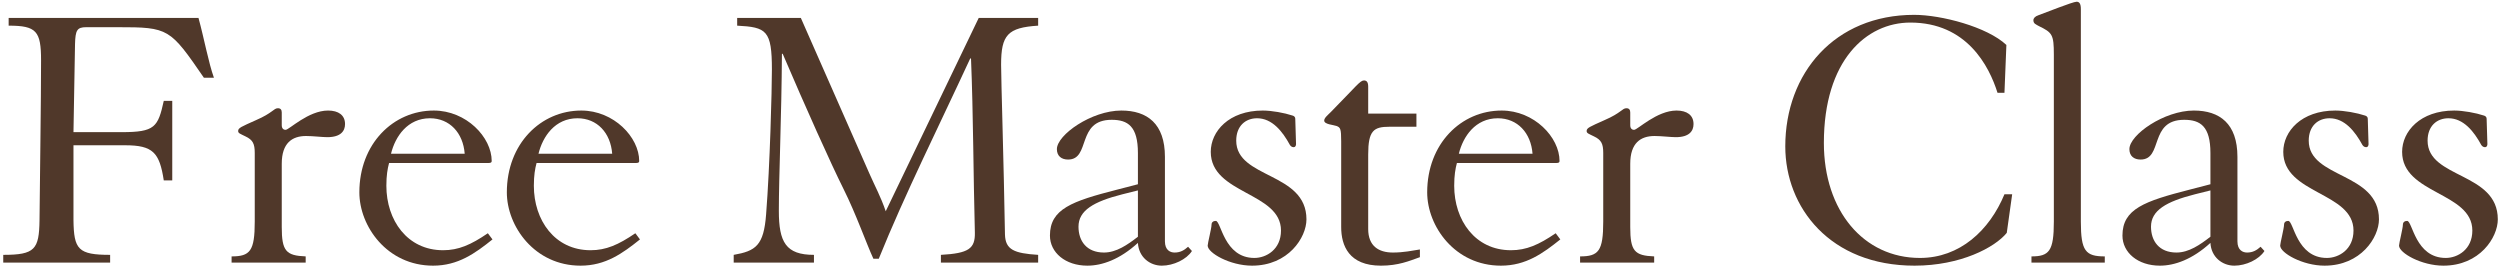 <?xml version="1.0" encoding="UTF-8"?> <svg xmlns="http://www.w3.org/2000/svg" width="676" height="72" viewBox="0 0 676 72" fill="none"> <path d="M2.339 4.85V6.937C9.851 6.937 11.103 8.397 11.103 16.327C11.103 27.178 10.79 48.255 10.686 59.523C10.582 67.453 9.434 68.913 0.878 68.913V71H29.78V68.913C21.12 68.913 19.972 67.453 19.867 59.523V39.282H33.849C41.361 39.282 43.135 41.264 44.283 48.776H46.578V27.283H44.283C42.718 34.378 41.883 35.734 32.91 35.734H19.867L20.285 11.945C20.389 8.189 20.807 7.354 23.311 7.354H31.866C45.639 7.354 45.952 7.667 55.134 21.022H57.846C56.386 16.953 55.238 10.588 53.673 4.85H2.339Z" fill="#50382A"></path> <path d="M62.622 71H82.655V69.331C77.334 69.122 76.186 67.87 76.186 61.401V44.29C76.186 38.655 79.004 36.777 82.76 36.777C84.638 36.777 87.142 37.09 88.498 37.09C92.15 37.09 93.298 35.421 93.298 33.543C93.298 31.143 91.524 29.891 88.707 29.891C83.386 29.891 78.169 35.108 77.23 35.108C76.604 35.108 76.186 34.691 76.186 33.856V30.413C76.186 29.682 75.873 29.265 75.143 29.265C73.995 29.265 73.787 30.517 69.196 32.499C65.231 34.273 64.396 34.586 64.396 35.421C64.396 36.047 64.918 36.151 66.379 36.882C68.361 37.821 68.883 38.864 68.883 41.368V59.94C68.883 67.87 67.631 69.331 62.622 69.331V71Z" fill="#50382A"></path> <path d="M131.915 44.081C132.645 44.081 132.958 43.977 132.958 43.559C132.958 37.09 126.072 29.891 117.308 29.891C106.352 29.891 97.171 38.864 97.171 52.011C97.171 61.192 104.683 71.835 117.099 71.835C123.881 71.835 128.472 68.496 133.167 64.74L131.915 63.071C127.324 66.201 123.985 67.661 119.812 67.661C110.108 67.661 104.474 59.523 104.474 50.237C104.474 47.42 104.787 45.646 105.204 44.081H131.915ZM105.726 41.577C106.874 36.882 110.213 31.978 116.264 31.978C121.586 31.978 125.237 35.943 125.655 41.577H105.726Z" fill="#50382A"></path> <path d="M171.796 44.081C172.526 44.081 172.839 43.977 172.839 43.559C172.839 37.09 165.953 29.891 157.188 29.891C146.233 29.891 137.051 38.864 137.051 52.011C137.051 61.192 144.564 71.835 156.98 71.835C163.762 71.835 168.353 68.496 173.048 64.74L171.796 63.071C167.205 66.201 163.866 67.661 159.693 67.661C149.989 67.661 144.355 59.523 144.355 50.237C144.355 47.42 144.668 45.646 145.085 44.081H171.796ZM145.607 41.577C146.755 36.882 150.093 31.978 156.145 31.978C161.466 31.978 165.118 35.943 165.535 41.577H145.607Z" fill="#50382A"></path> <path d="M254.422 71H280.715V68.913C274.246 68.496 271.846 67.557 271.742 63.383C271.429 44.498 270.698 21.544 270.698 17.475C270.698 9.441 272.472 7.458 280.715 6.937V4.85H264.647L239.501 57.123C238.145 53.158 236.58 50.341 235.119 47.002L216.547 4.85H199.331V6.937C207.261 7.354 208.722 8.189 208.722 18.831C208.722 24.257 208.2 44.603 207.156 57.958C206.53 66.409 204.339 67.87 198.392 68.913V71H220.094V68.913C212.478 68.913 210.6 65.47 210.6 57.019C210.6 47.524 211.33 31.561 211.434 14.553H211.643C217.799 28.952 224.685 44.29 228.128 51.176C231.467 57.854 234.284 65.888 236.162 69.957H237.623C244.614 52.637 254.004 33.856 262.351 15.805H262.56C263.186 31.143 263.186 47.211 263.603 62.862C263.708 67.244 261.934 68.496 254.422 68.913V71Z" fill="#50382A"></path> <path d="M307.692 64.01C304.875 66.201 301.85 68.287 298.511 68.287C293.816 68.287 291.624 65.157 291.624 61.297C291.624 56.915 295.694 54.515 303.519 52.532L307.692 51.489V64.01ZM307.692 49.82L302.058 51.28C289.851 54.41 283.903 56.497 283.903 63.697C283.903 68.287 288.077 71.835 294.024 71.835C297.989 71.835 302.789 70.165 307.692 65.679C307.901 69.539 310.927 71.835 314.161 71.835C317.292 71.835 320.839 70.165 322.3 67.87L321.256 66.722C320.213 67.661 319.17 68.287 317.605 68.287C316.457 68.287 314.996 67.661 314.996 65.262V42.412C314.996 33.438 310.197 29.891 303.206 29.891C295.172 29.891 285.782 36.464 285.782 40.325C285.782 42.203 287.034 43.142 288.807 43.142C294.963 43.142 290.998 32.395 300.598 32.395C304.98 32.395 307.692 34.169 307.692 41.368V49.82Z" fill="#50382A"></path> <path d="M350.24 32.082C350.24 31.665 349.927 31.352 349.509 31.247C347.318 30.517 343.875 29.891 341.475 29.891C332.293 29.891 327.39 35.525 327.39 41.055C327.39 52.532 346.379 51.906 346.379 62.34C346.379 67.453 342.414 69.748 339.18 69.748C330.937 69.748 330.207 59.732 328.746 59.732C328.12 59.732 327.598 60.045 327.598 60.775C327.598 61.714 326.555 65.783 326.555 66.409C326.555 68.392 332.606 71.835 338.554 71.835C348.361 71.835 353.265 64.218 353.265 59.314C353.265 46.481 334.276 48.359 334.276 38.029C334.276 34.065 336.78 31.978 339.91 31.978C343.979 31.978 346.796 35.525 348.779 39.177C348.987 39.49 349.3 39.803 349.822 39.803C350.24 39.803 350.448 39.386 350.448 38.968L350.24 32.082Z" fill="#50382A"></path> <path d="M383.002 30.726H369.96V23.422C369.96 22.066 369.438 21.753 368.812 21.753C367.769 21.753 366.83 23.213 359.839 30.308C359.005 31.143 358.066 31.873 358.066 32.604C358.066 33.647 360.57 33.752 361.404 34.065C362.448 34.482 362.657 34.795 362.657 38.238V61.401C362.657 66.409 364.743 71.835 373.403 71.835C378.099 71.835 381.02 70.583 383.941 69.539V67.453C381.959 67.766 379.559 68.287 376.638 68.287C372.777 68.287 369.96 66.514 369.96 61.923V41.786C369.96 35.317 371.421 34.273 375.699 34.273H383.002V30.726Z" fill="#50382A"></path> <path d="M420.658 44.081C421.388 44.081 421.701 43.977 421.701 43.559C421.701 37.09 414.815 29.891 406.05 29.891C395.095 29.891 385.913 38.864 385.913 52.011C385.913 61.192 393.426 71.835 405.842 71.835C412.624 71.835 417.215 68.496 421.91 64.74L420.658 63.071C416.067 66.201 412.728 67.661 408.555 67.661C398.851 67.661 393.217 59.523 393.217 50.237C393.217 47.42 393.53 45.646 393.947 44.081H420.658ZM394.469 41.577C395.617 36.882 398.956 31.978 405.007 31.978C410.328 31.978 413.98 35.943 414.398 41.577H394.469Z" fill="#50382A"></path> <path d="M427.255 71H447.288V69.331C441.966 69.122 440.819 67.87 440.819 61.401V44.29C440.819 38.655 443.636 36.777 447.392 36.777C449.27 36.777 451.774 37.09 453.131 37.09C456.782 37.09 457.93 35.421 457.93 33.543C457.93 31.143 456.156 29.891 453.339 29.891C448.018 29.891 442.801 35.108 441.862 35.108C441.236 35.108 440.819 34.691 440.819 33.856V30.413C440.819 29.682 440.506 29.265 439.775 29.265C438.628 29.265 438.419 30.517 433.828 32.499C429.863 34.273 429.028 34.586 429.028 35.421C429.028 36.047 429.55 36.151 431.011 36.882C432.993 37.821 433.515 38.864 433.515 41.368V59.94C433.515 67.87 432.263 69.331 427.255 69.331V71Z" fill="#50382A"></path> <path d="M542.005 25.091L542.527 12.154C537.31 7.25 524.894 4.015 517.59 4.015C496.097 4.015 482.741 19.77 482.741 39.594C482.741 56.08 494.844 71.835 517.694 71.835C530.111 71.835 539.397 66.931 542.631 62.966L544.092 52.532H542.005C537.936 62.34 529.902 69.748 519.155 69.748C503.922 69.748 493.175 57.019 493.175 38.655C493.175 16.327 504.652 6.102 516.547 6.102C531.78 6.102 537.832 17.788 540.127 25.091H542.005Z" fill="#50382A"></path> <path d="M549.308 71H569.132V69.331C563.915 69.331 562.663 67.87 562.663 59.94V2.45C562.663 0.989 562.246 0.468 561.516 0.468C560.472 0.468 552.96 3.494 551.186 4.12C550.247 4.433 549.83 4.954 549.83 5.476C549.83 6.415 550.56 6.624 551.29 7.041C554.942 8.815 555.36 9.336 555.36 14.762V59.94C555.36 67.87 554.108 69.331 549.308 69.331V71Z" fill="#50382A"></path> <path d="M597.699 64.01C594.882 66.201 591.856 68.287 588.517 68.287C583.822 68.287 581.631 65.157 581.631 61.297C581.631 56.915 585.7 54.515 593.525 52.532L597.699 51.489V64.01ZM597.699 49.82L592.065 51.28C579.857 54.41 573.91 56.497 573.91 63.697C573.91 68.287 578.083 71.835 584.03 71.835C587.995 71.835 592.795 70.165 597.699 65.679C597.907 69.539 600.933 71.835 604.168 71.835C607.298 71.835 610.845 70.165 612.306 67.87L611.263 66.722C610.219 67.661 609.176 68.287 607.611 68.287C606.463 68.287 605.002 67.661 605.002 65.262V42.412C605.002 33.438 600.203 29.891 593.212 29.891C585.178 29.891 575.788 36.464 575.788 40.325C575.788 42.203 577.04 43.142 578.814 43.142C584.97 43.142 581.005 32.395 590.604 32.395C594.986 32.395 597.699 34.169 597.699 41.368V49.82Z" fill="#50382A"></path> <path d="M640.246 32.082C640.246 31.665 639.933 31.352 639.515 31.247C637.324 30.517 633.881 29.891 631.481 29.891C622.3 29.891 617.396 35.525 617.396 41.055C617.396 52.532 636.385 51.906 636.385 62.34C636.385 67.453 632.42 69.748 629.186 69.748C620.943 69.748 620.213 59.732 618.752 59.732C618.126 59.732 617.604 60.045 617.604 60.775C617.604 61.714 616.561 65.783 616.561 66.409C616.561 68.392 622.613 71.835 628.56 71.835C638.368 71.835 643.272 64.218 643.272 59.314C643.272 46.481 624.282 48.359 624.282 38.029C624.282 34.065 626.786 31.978 629.916 31.978C633.986 31.978 636.803 35.525 638.785 39.177C638.994 39.49 639.307 39.803 639.828 39.803C640.246 39.803 640.454 39.386 640.454 38.968L640.246 32.082Z" fill="#50382A"></path> <path d="M672.383 32.082C672.383 31.665 672.07 31.352 671.652 31.247C669.461 30.517 666.018 29.891 663.618 29.891C654.437 29.891 649.533 35.525 649.533 41.055C649.533 52.532 668.522 51.906 668.522 62.34C668.522 67.453 664.557 69.748 661.323 69.748C653.08 69.748 652.35 59.732 650.889 59.732C650.263 59.732 649.741 60.045 649.741 60.775C649.741 61.714 648.698 65.783 648.698 66.409C648.698 68.392 654.75 71.835 660.697 71.835C670.505 71.835 675.408 64.218 675.408 59.314C675.408 46.481 656.419 48.359 656.419 38.029C656.419 34.065 658.923 31.978 662.053 31.978C666.122 31.978 668.94 35.525 670.922 39.177C671.131 39.49 671.444 39.803 671.965 39.803C672.383 39.803 672.591 39.386 672.591 38.968L672.383 32.082Z" fill="#50382A"></path> </svg> 